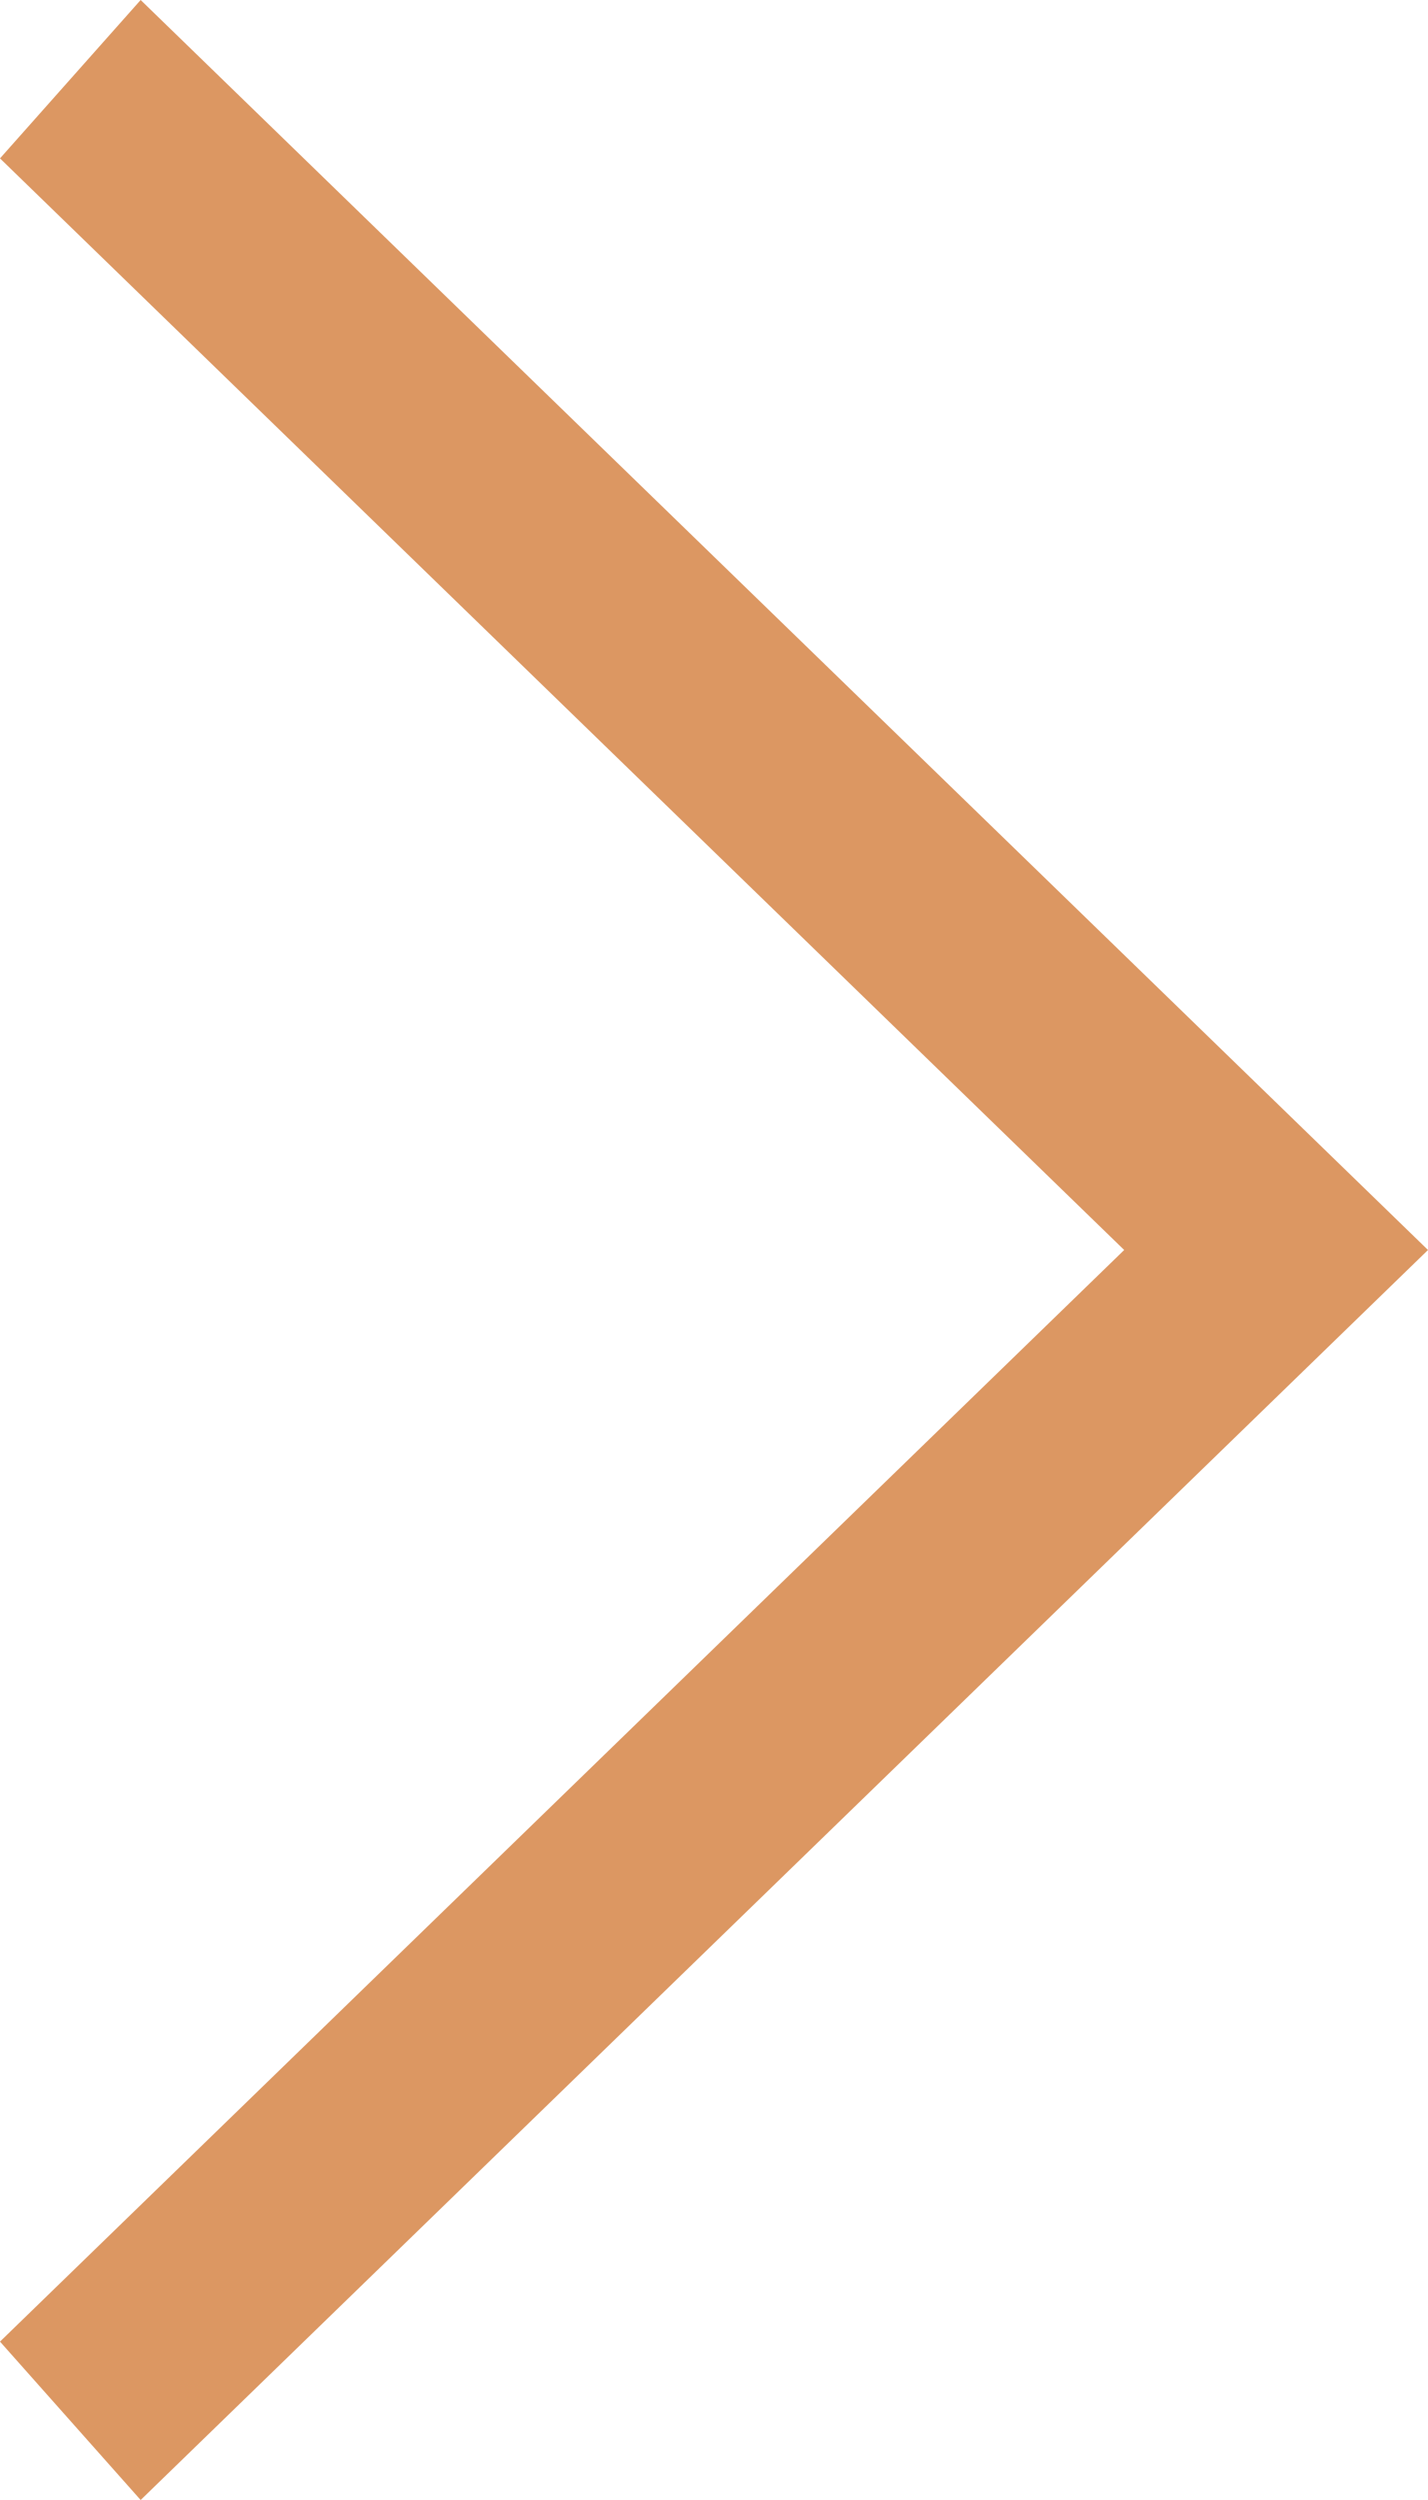 <svg id="Слой_1" data-name="Слой 1" xmlns="http://www.w3.org/2000/svg" viewBox="0 0 400 700"><defs><style>.cls-1{fill:#DC9762;}</style></defs><g id="SVGRepo_iconCarrier" data-name="SVGRepo iconCarrier"><path class="cls-1" d="M200,94.35,239.4,50,600,400,239.4,750,200,705.65,514.9,400Z" transform="translate(-200 -50)"/></g></svg>